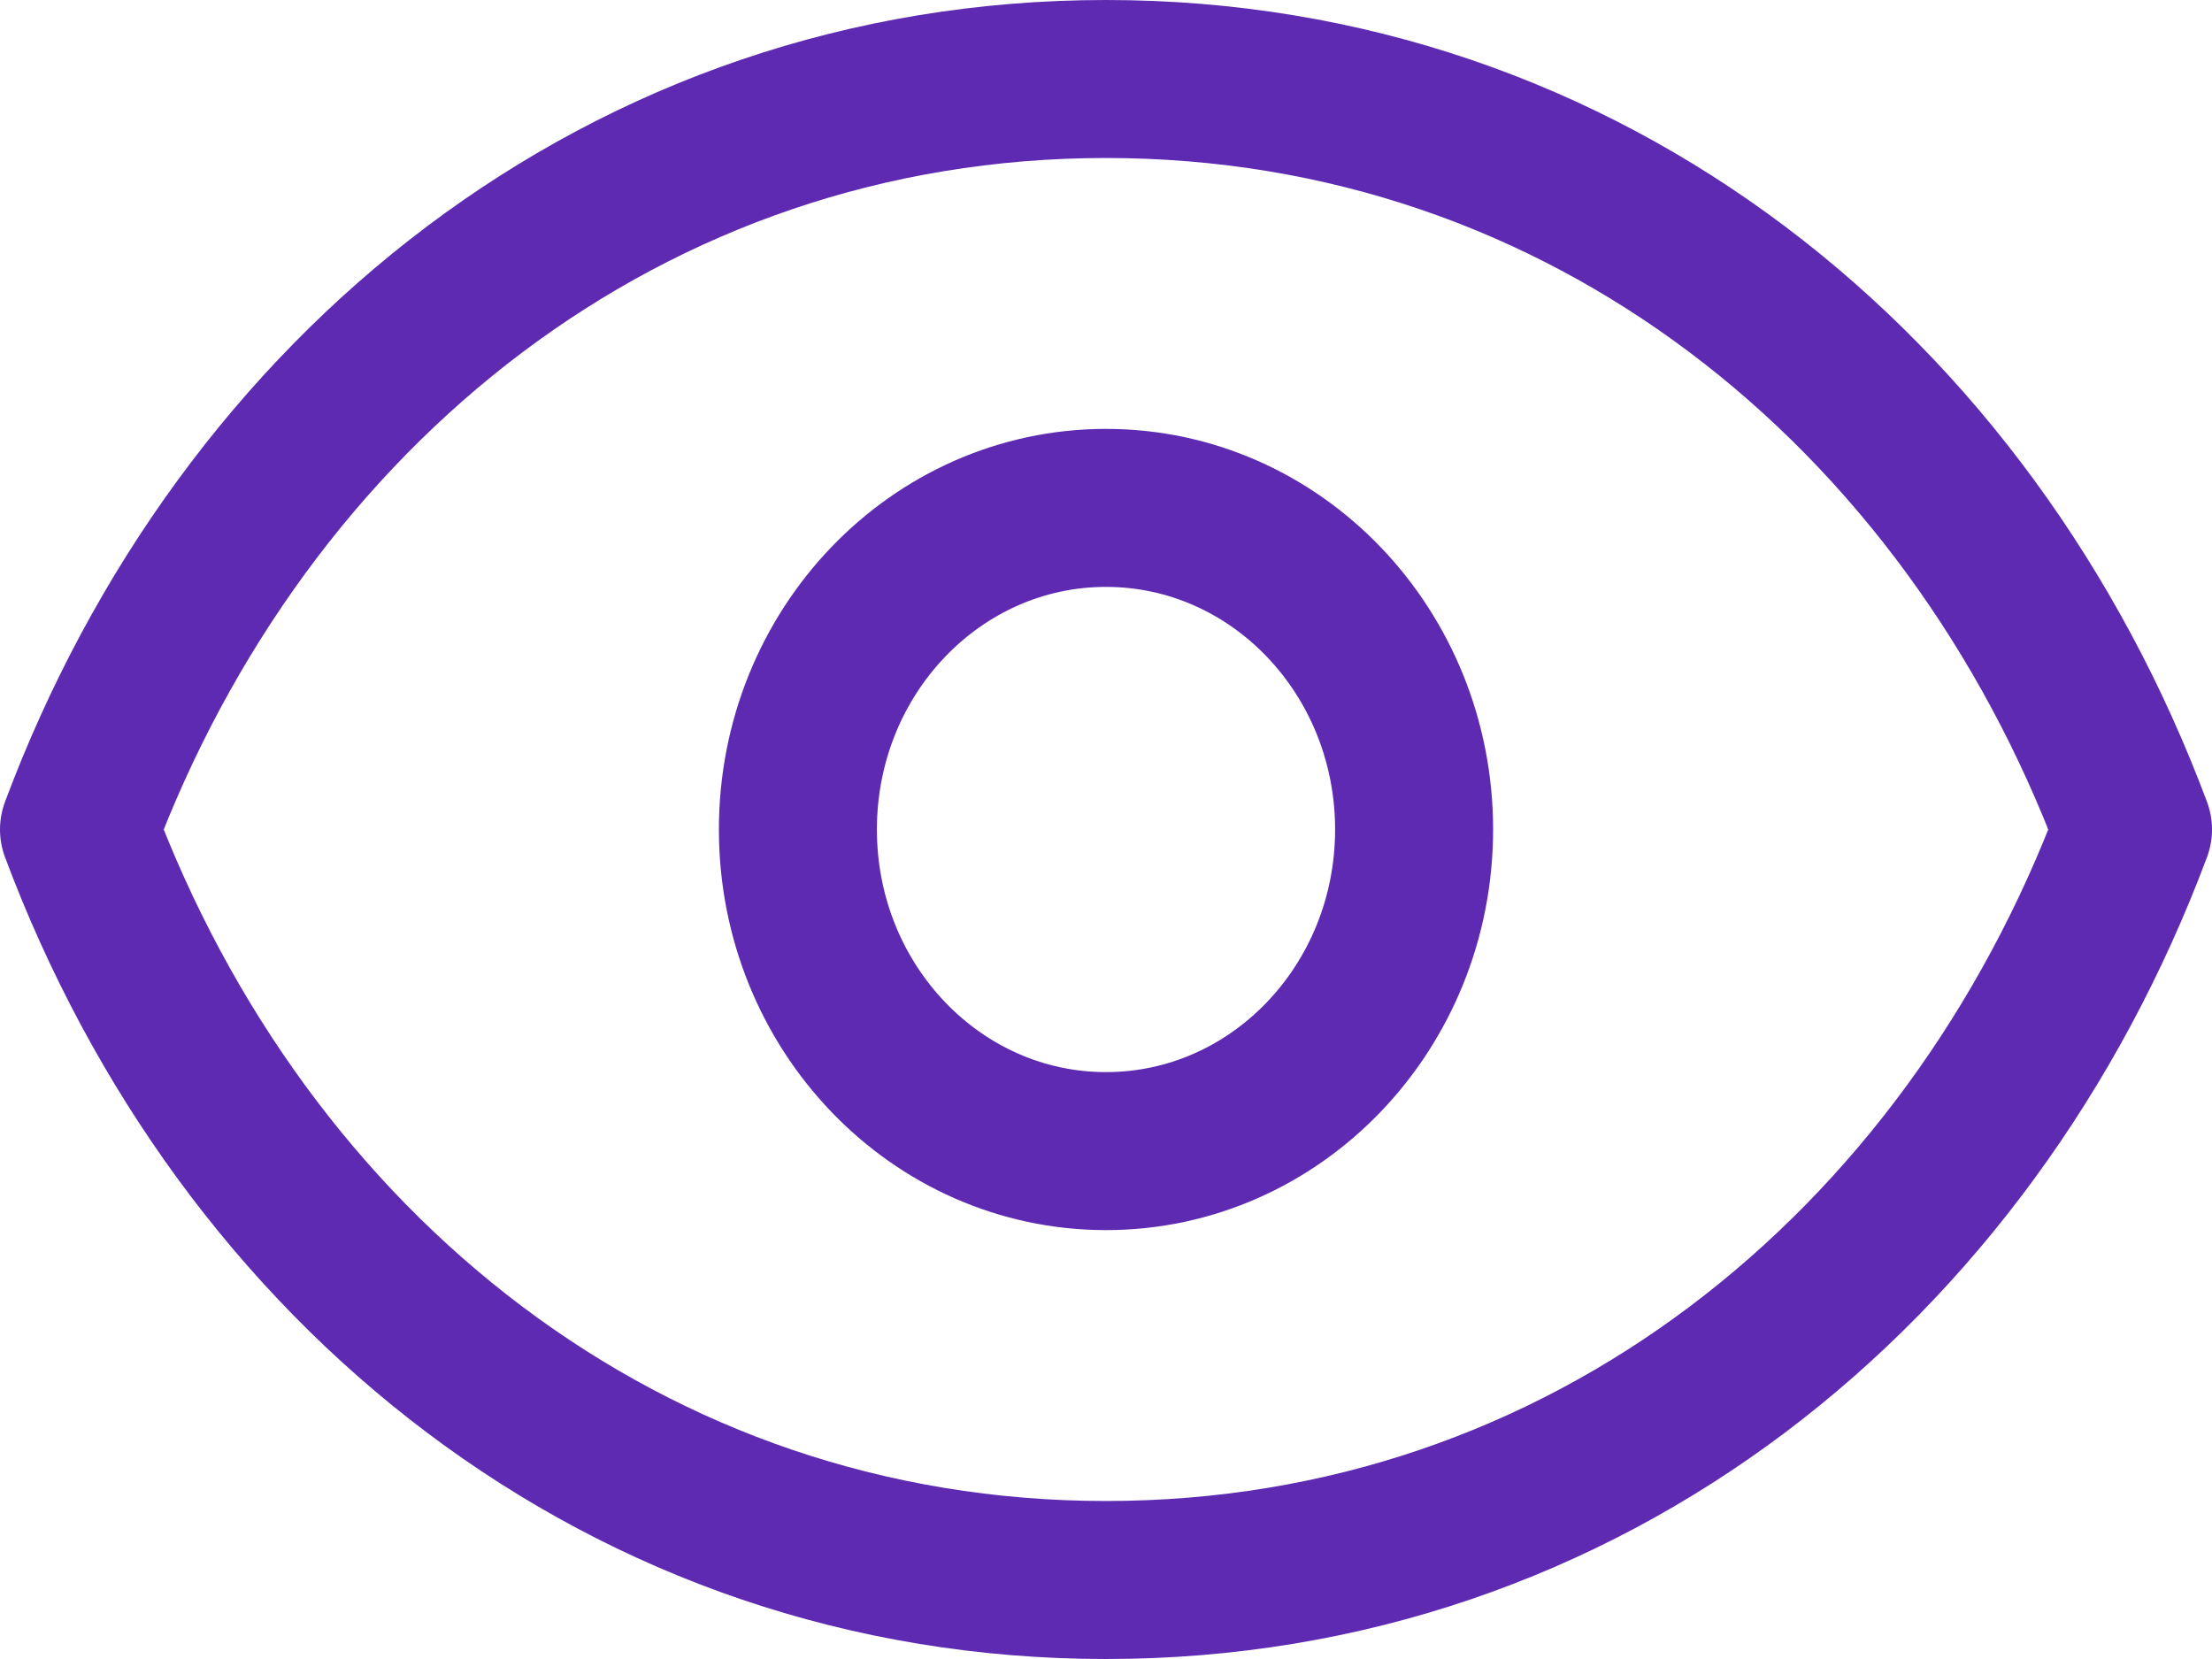 <?xml version="1.0" encoding="UTF-8"?> <svg xmlns="http://www.w3.org/2000/svg" width="28" height="21" viewBox="0 0 28 21" fill="none"><path d="M17.9 10.5C17.9 12.749 16.154 14.571 14 14.571C11.846 14.571 10.1 12.749 10.1 10.5C10.1 8.251 11.846 6.429 14 6.429C16.154 6.429 17.9 8.251 17.9 10.5Z" stroke="#5E2AB2" stroke-width="2" stroke-linecap="round" stroke-linejoin="round"></path><path d="M1 10.5C3.08 4.939 7.937 1 14 1C20.063 1 24.92 4.939 27 10.5C24.92 16.061 20.063 20 14 20C7.937 20 3.08 16.061 1 10.5Z" stroke="#5E2AB2" stroke-width="2" stroke-linecap="round" stroke-linejoin="round"></path></svg> 
